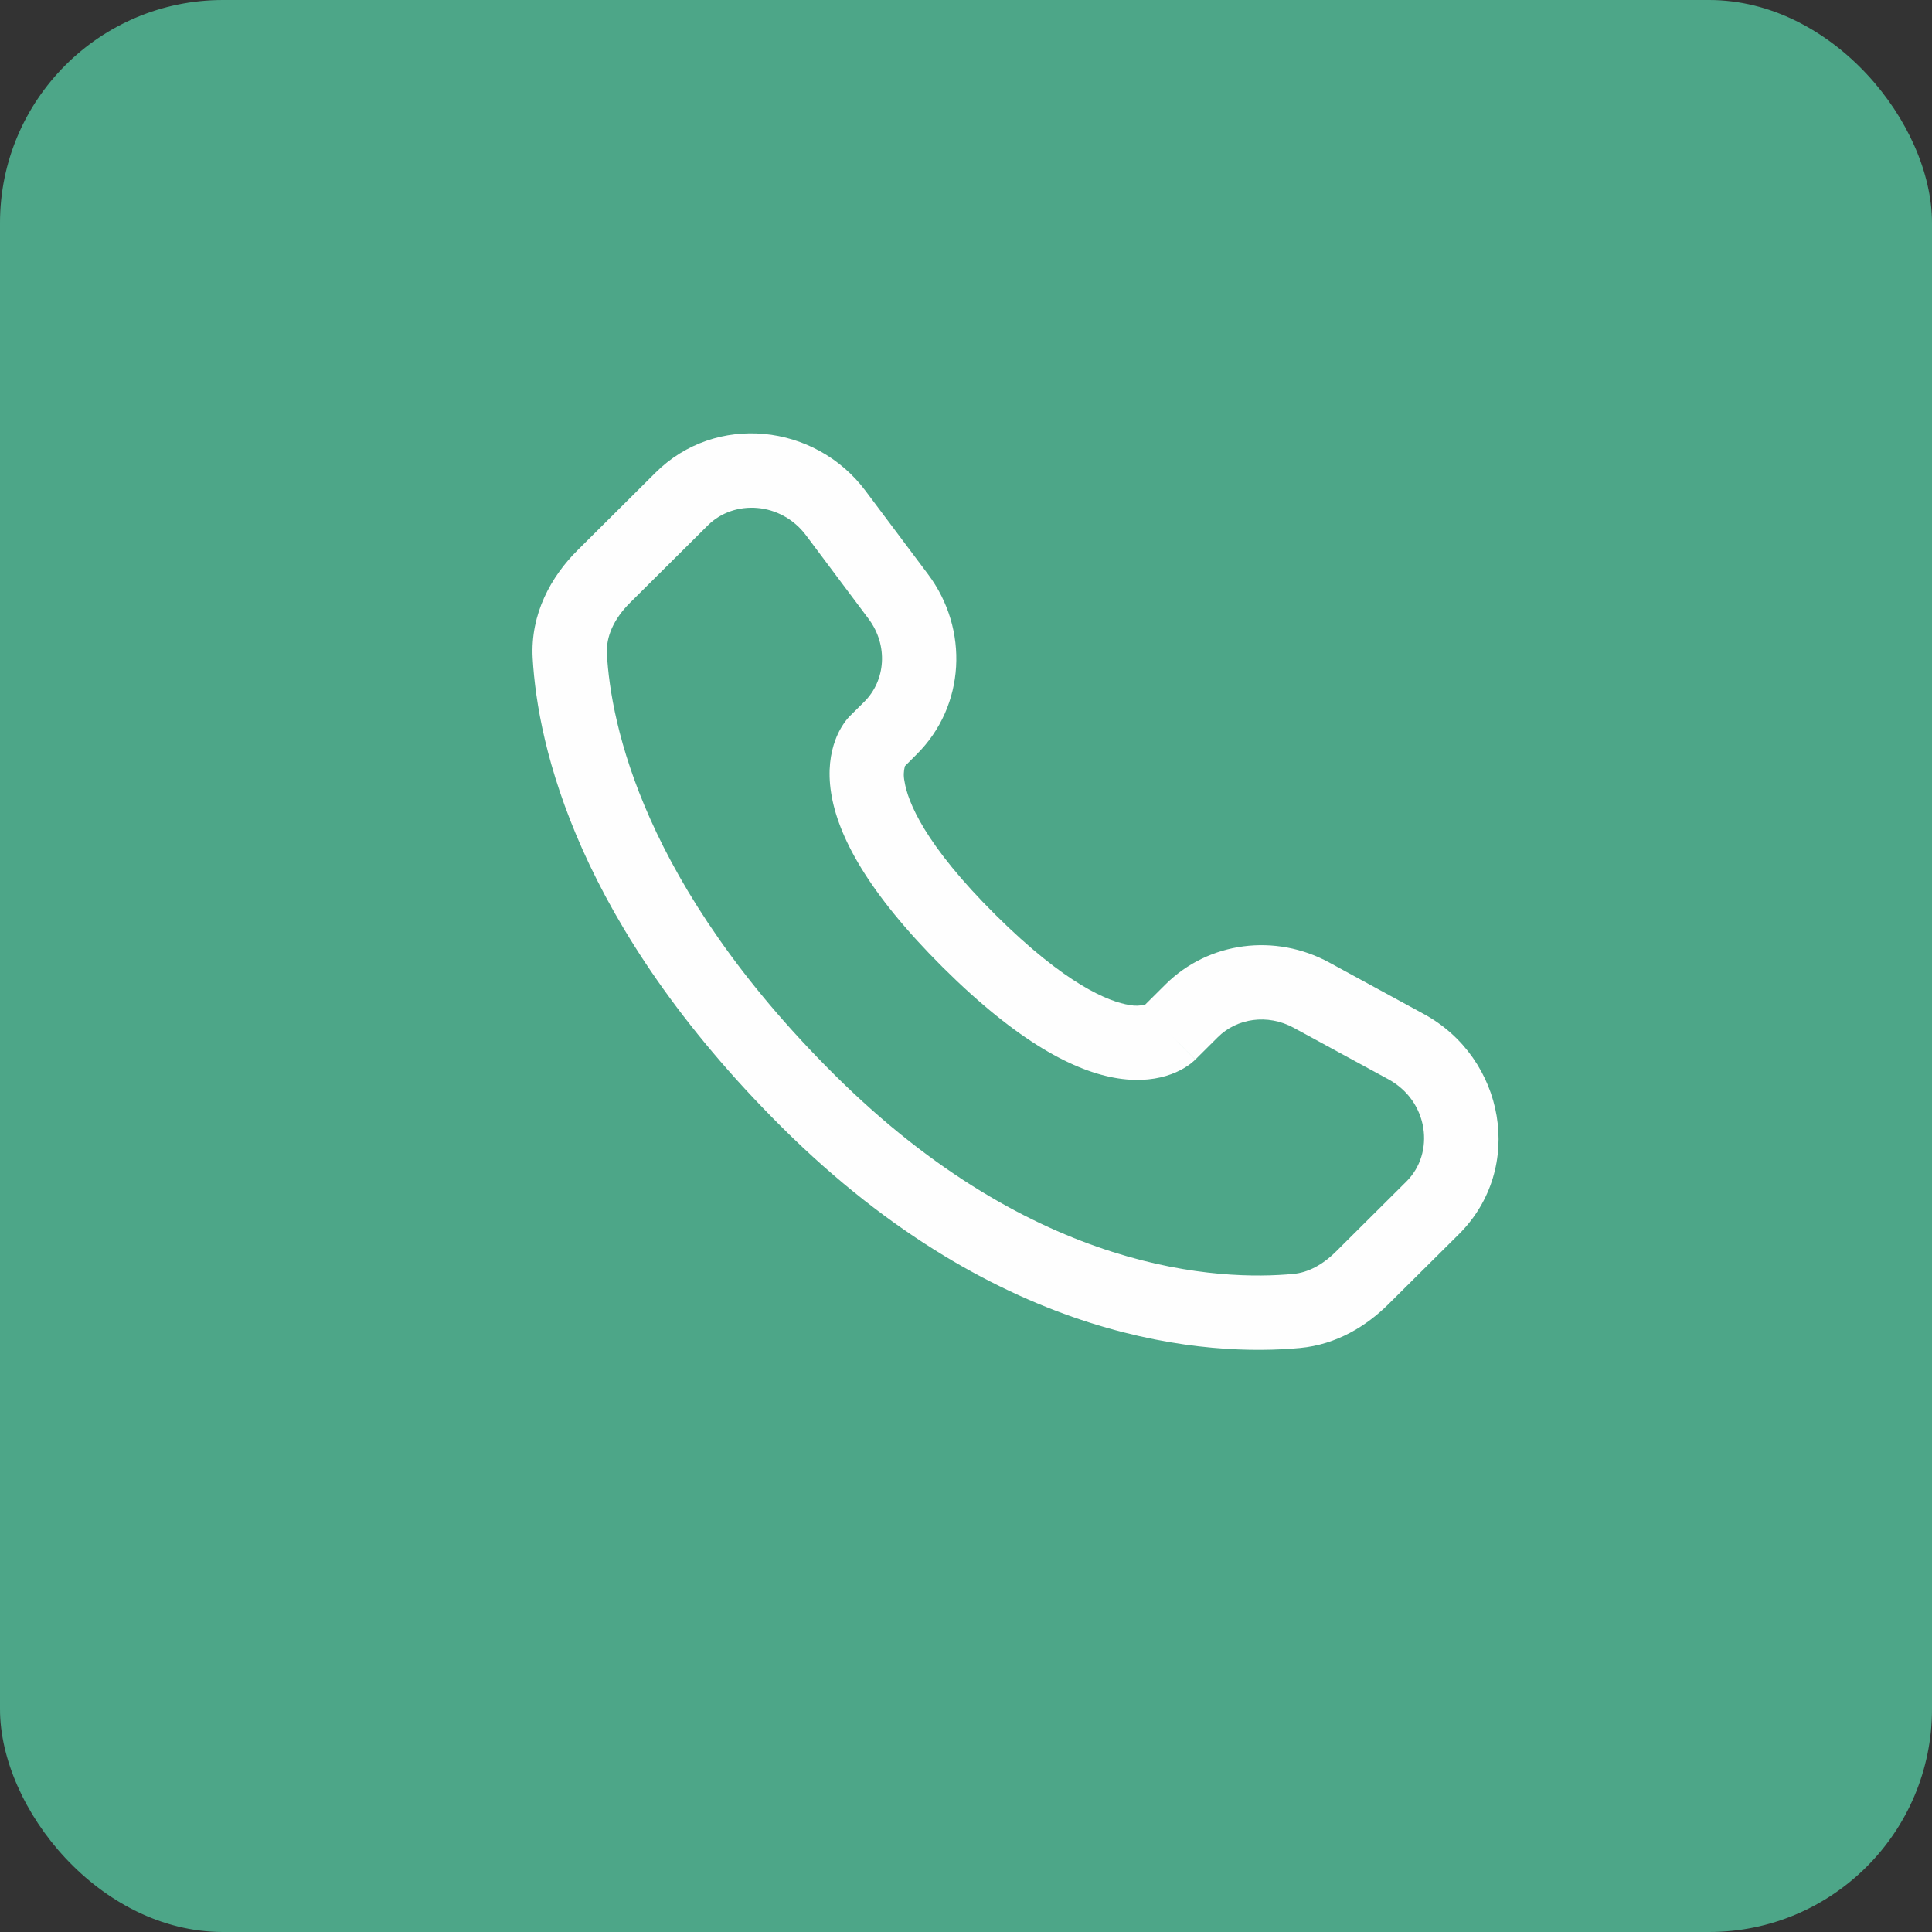 <svg width="52" height="52" viewBox="0 0 52 52" fill="none" xmlns="http://www.w3.org/2000/svg">
<rect x="0" y="0" width="52" height="52" fill="#333333" stroke="none"/>
<rect width="52" height="52" rx="6" fill="#4DA688"/>
<path fill-rule="evenodd" clip-rule="evenodd" d="M17.643 12.722C19.265 11.108 21.937 11.395 23.296 13.211L24.979 15.457C26.085 16.934 25.987 18.998 24.673 20.303L24.356 20.62C24.32 20.754 24.316 20.893 24.345 21.029C24.429 21.573 24.884 22.724 26.788 24.618C28.692 26.511 29.852 26.965 30.404 27.05C30.543 27.078 30.687 27.074 30.824 27.038L31.368 26.497C32.536 25.337 34.328 25.119 35.773 25.904L38.32 27.291C40.503 28.475 41.053 31.441 39.267 33.218L37.372 35.1C36.775 35.694 35.972 36.188 34.993 36.281C32.58 36.506 26.957 36.218 21.047 30.342C15.531 24.857 14.472 20.073 14.337 17.715C14.271 16.523 14.833 15.515 15.551 14.803L17.643 12.722ZM21.696 14.41C21.02 13.507 19.761 13.435 19.052 14.14L16.959 16.221C16.519 16.658 16.308 17.14 16.335 17.602C16.441 19.475 17.295 23.791 22.457 28.924C27.873 34.309 32.875 34.47 34.808 34.288C35.203 34.252 35.595 34.047 35.961 33.683L37.855 31.799C38.625 31.034 38.456 29.639 37.365 29.047L34.819 27.662C34.115 27.28 33.291 27.406 32.779 27.915L32.172 28.519L31.465 27.81C32.172 28.519 32.171 28.52 32.169 28.52L32.168 28.523L32.164 28.527L32.155 28.535L32.135 28.554C32.078 28.606 32.018 28.653 31.953 28.695C31.847 28.766 31.705 28.845 31.528 28.91C31.168 29.044 30.691 29.116 30.101 29.026C28.945 28.849 27.413 28.061 25.377 26.037C23.343 24.012 22.548 22.49 22.369 21.335C22.277 20.746 22.351 20.268 22.487 19.909C22.562 19.706 22.669 19.517 22.804 19.349L22.847 19.302L22.865 19.282L22.873 19.274L22.877 19.27L22.88 19.267L23.264 18.886C23.835 18.317 23.915 17.374 23.377 16.655L21.696 14.41Z" fill="#FEFEFE"/>
</svg>

